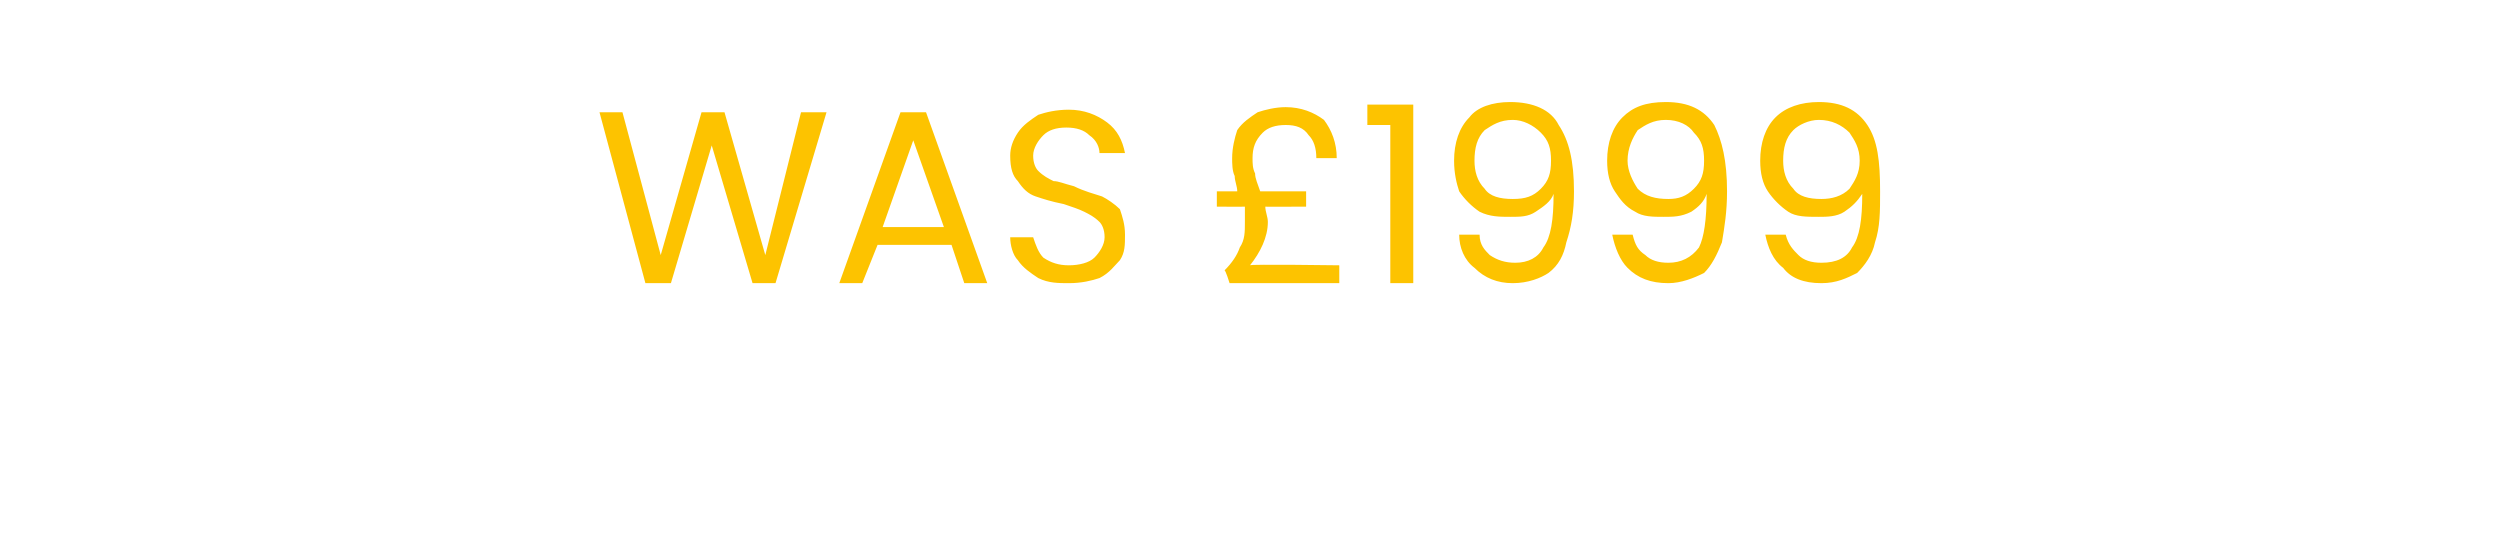 <?xml version="1.0" standalone="no"?><!DOCTYPE svg PUBLIC "-//W3C//DTD SVG 1.1//EN" "http://www.w3.org/Graphics/SVG/1.1/DTD/svg11.dtd"><svg xmlns="http://www.w3.org/2000/svg" version="1.1" width="98px" height="21.4px" viewBox="0 -1 98 21.4" style="top:-1px">  <desc>WAS £1999</desc>  <defs/>  <g id="Polygon47316">    <path d="M 32.4 3.4 L 30.4 10.1 L 29.5 10.1 L 27.9 4.7 L 26.3 10.1 L 25.3 10.1 L 23.5 3.4 L 24.4 3.4 L 25.9 9 L 27.5 3.4 L 28.4 3.4 L 30 9 L 31.4 3.4 L 32.4 3.4 Z M 37.3 8.6 L 34.4 8.6 L 33.8 10.1 L 32.9 10.1 L 35.3 3.4 L 36.3 3.4 L 38.7 10.1 L 37.8 10.1 L 37.3 8.6 Z M 37 7.9 L 35.8 4.5 L 34.6 7.9 L 37 7.9 Z M 41.9 10.1 C 41.5 10.1 41.1 10.1 40.7 9.9 C 40.4 9.7 40.1 9.5 39.9 9.2 C 39.7 9 39.6 8.6 39.6 8.3 C 39.6 8.3 40.5 8.3 40.5 8.3 C 40.6 8.6 40.7 8.9 40.9 9.1 C 41.2 9.3 41.5 9.4 41.9 9.4 C 42.3 9.4 42.7 9.3 42.9 9.1 C 43.1 8.9 43.3 8.6 43.3 8.3 C 43.3 8 43.2 7.8 43.1 7.7 C 42.9 7.5 42.7 7.4 42.5 7.3 C 42.3 7.2 42 7.1 41.7 7 C 41.2 6.9 40.9 6.8 40.6 6.7 C 40.3 6.6 40.1 6.4 39.9 6.1 C 39.7 5.9 39.6 5.6 39.6 5.1 C 39.6 4.8 39.7 4.5 39.9 4.2 C 40.1 3.9 40.4 3.7 40.7 3.5 C 41 3.4 41.4 3.3 41.9 3.3 C 42.5 3.3 43 3.5 43.4 3.8 C 43.8 4.1 44 4.5 44.1 5 C 44.1 5 43.1 5 43.1 5 C 43.1 4.8 43 4.5 42.7 4.3 C 42.5 4.1 42.2 4 41.8 4 C 41.4 4 41.1 4.1 40.9 4.3 C 40.7 4.5 40.5 4.8 40.5 5.1 C 40.5 5.4 40.6 5.6 40.7 5.7 C 40.9 5.9 41.1 6 41.3 6.1 C 41.5 6.1 41.7 6.2 42.1 6.3 C 42.5 6.5 42.9 6.6 43.2 6.7 C 43.4 6.8 43.7 7 43.9 7.2 C 44 7.5 44.1 7.8 44.1 8.2 C 44.1 8.6 44.1 8.9 43.9 9.2 C 43.7 9.4 43.5 9.7 43.1 9.9 C 42.8 10 42.4 10.1 41.9 10.1 C 41.9 10.1 41.9 10.1 41.9 10.1 Z M 52.5 9.4 L 52.5 10.1 L 48.2 10.1 C 48.2 10.1 48.04 9.58 48 9.6 C 48.3 9.3 48.5 9 48.6 8.7 C 48.8 8.4 48.8 8.1 48.8 7.7 C 48.8 7.5 48.8 7.3 48.8 7.1 C 48.75 7.11 47.7 7.1 47.7 7.1 L 47.7 6.5 C 47.7 6.5 48.54 6.5 48.5 6.5 C 48.5 6.3 48.4 6.1 48.4 5.9 C 48.3 5.7 48.3 5.4 48.3 5.2 C 48.3 4.8 48.4 4.4 48.5 4.1 C 48.7 3.8 49 3.6 49.3 3.4 C 49.6 3.3 50 3.2 50.4 3.2 C 51 3.2 51.5 3.4 51.9 3.7 C 52.2 4.1 52.4 4.6 52.4 5.2 C 52.4 5.2 51.6 5.2 51.6 5.2 C 51.6 4.8 51.5 4.5 51.3 4.3 C 51.1 4 50.8 3.9 50.4 3.9 C 50 3.9 49.7 4 49.5 4.2 C 49.2 4.5 49.1 4.8 49.1 5.2 C 49.1 5.4 49.1 5.6 49.2 5.8 C 49.2 6 49.3 6.2 49.4 6.5 C 49.39 6.5 51.2 6.5 51.2 6.5 L 51.2 7.1 C 51.2 7.1 49.58 7.11 49.6 7.1 C 49.6 7.3 49.7 7.5 49.7 7.7 C 49.7 8.3 49.4 8.9 49 9.4 C 48.98 9.35 52.5 9.4 52.5 9.4 Z M 53.6 3.9 L 53.6 3.1 L 55.4 3.1 L 55.4 10.1 L 54.5 10.1 L 54.5 3.9 L 53.6 3.9 Z M 58 8.2 C 58 8.6 58.2 8.8 58.4 9 C 58.7 9.2 59 9.3 59.4 9.3 C 59.9 9.3 60.3 9.1 60.5 8.7 C 60.8 8.3 60.9 7.6 60.9 6.6 C 60.8 6.9 60.5 7.1 60.2 7.3 C 59.9 7.5 59.6 7.5 59.2 7.5 C 58.8 7.5 58.4 7.5 58 7.3 C 57.7 7.1 57.4 6.8 57.2 6.5 C 57.1 6.2 57 5.8 57 5.3 C 57 4.6 57.2 4 57.6 3.6 C 57.9 3.2 58.5 3 59.2 3 C 60.1 3 60.8 3.3 61.1 3.9 C 61.5 4.5 61.7 5.3 61.7 6.5 C 61.7 7.3 61.6 7.9 61.4 8.5 C 61.3 9 61.1 9.4 60.7 9.7 C 60.4 9.9 59.9 10.1 59.3 10.1 C 58.7 10.1 58.2 9.9 57.8 9.5 C 57.4 9.2 57.2 8.7 57.2 8.2 C 57.17 8.2 58 8.2 58 8.2 C 58 8.2 57.97 8.2 58 8.2 Z M 59.3 6.8 C 59.8 6.8 60.1 6.7 60.4 6.4 C 60.7 6.1 60.8 5.8 60.8 5.3 C 60.8 4.8 60.7 4.5 60.4 4.2 C 60.1 3.9 59.7 3.7 59.3 3.7 C 58.8 3.7 58.5 3.9 58.2 4.1 C 57.9 4.4 57.8 4.8 57.8 5.3 C 57.8 5.7 57.9 6.1 58.2 6.4 C 58.4 6.7 58.8 6.8 59.3 6.8 C 59.3 6.8 59.3 6.8 59.3 6.8 Z M 64 8.2 C 64.1 8.6 64.2 8.8 64.5 9 C 64.7 9.2 65 9.3 65.4 9.3 C 65.9 9.3 66.3 9.1 66.6 8.7 C 66.8 8.3 66.9 7.6 66.9 6.6 C 66.8 6.9 66.6 7.1 66.3 7.3 C 65.9 7.5 65.6 7.5 65.2 7.5 C 64.8 7.5 64.4 7.5 64.1 7.3 C 63.7 7.1 63.5 6.8 63.3 6.5 C 63.1 6.2 63 5.8 63 5.3 C 63 4.6 63.2 4 63.6 3.6 C 64 3.2 64.5 3 65.3 3 C 66.2 3 66.8 3.3 67.2 3.9 C 67.5 4.5 67.7 5.3 67.7 6.5 C 67.7 7.3 67.6 7.9 67.5 8.5 C 67.3 9 67.1 9.4 66.8 9.7 C 66.4 9.9 65.9 10.1 65.4 10.1 C 64.7 10.1 64.2 9.9 63.8 9.5 C 63.5 9.2 63.3 8.7 63.2 8.2 C 63.2 8.2 64 8.2 64 8.2 C 64 8.2 64.01 8.2 64 8.2 Z M 65.4 6.8 C 65.8 6.8 66.1 6.7 66.4 6.4 C 66.7 6.1 66.8 5.8 66.8 5.3 C 66.8 4.8 66.7 4.5 66.4 4.2 C 66.2 3.9 65.8 3.7 65.3 3.7 C 64.8 3.7 64.5 3.9 64.2 4.1 C 64 4.4 63.8 4.8 63.8 5.3 C 63.8 5.7 64 6.1 64.2 6.4 C 64.5 6.7 64.9 6.8 65.4 6.8 C 65.4 6.8 65.4 6.8 65.4 6.8 Z M 70 8.2 C 70.1 8.6 70.3 8.8 70.5 9 C 70.7 9.2 71 9.3 71.4 9.3 C 72 9.3 72.4 9.1 72.6 8.7 C 72.9 8.3 73 7.6 73 6.6 C 72.8 6.9 72.6 7.1 72.3 7.3 C 72 7.5 71.6 7.5 71.3 7.5 C 70.8 7.5 70.4 7.5 70.1 7.3 C 69.8 7.1 69.5 6.8 69.3 6.5 C 69.1 6.2 69 5.8 69 5.3 C 69 4.6 69.2 4 69.6 3.6 C 70 3.2 70.6 3 71.3 3 C 72.2 3 72.8 3.3 73.2 3.9 C 73.6 4.5 73.7 5.3 73.7 6.5 C 73.7 7.3 73.7 7.9 73.5 8.5 C 73.4 9 73.1 9.4 72.8 9.7 C 72.4 9.9 72 10.1 71.4 10.1 C 70.7 10.1 70.2 9.9 69.9 9.5 C 69.5 9.2 69.3 8.7 69.2 8.2 C 69.24 8.2 70 8.2 70 8.2 C 70 8.2 70.05 8.2 70 8.2 Z M 71.4 6.8 C 71.8 6.8 72.2 6.7 72.5 6.4 C 72.7 6.1 72.9 5.8 72.9 5.3 C 72.9 4.8 72.7 4.5 72.5 4.2 C 72.2 3.9 71.8 3.7 71.3 3.7 C 70.9 3.7 70.5 3.9 70.3 4.1 C 70 4.4 69.9 4.8 69.9 5.3 C 69.9 5.7 70 6.1 70.3 6.4 C 70.5 6.7 70.9 6.8 71.4 6.8 C 71.4 6.8 71.4 6.8 71.4 6.8 Z " stroke="none" fill="#fdc300"/>  </g></svg>